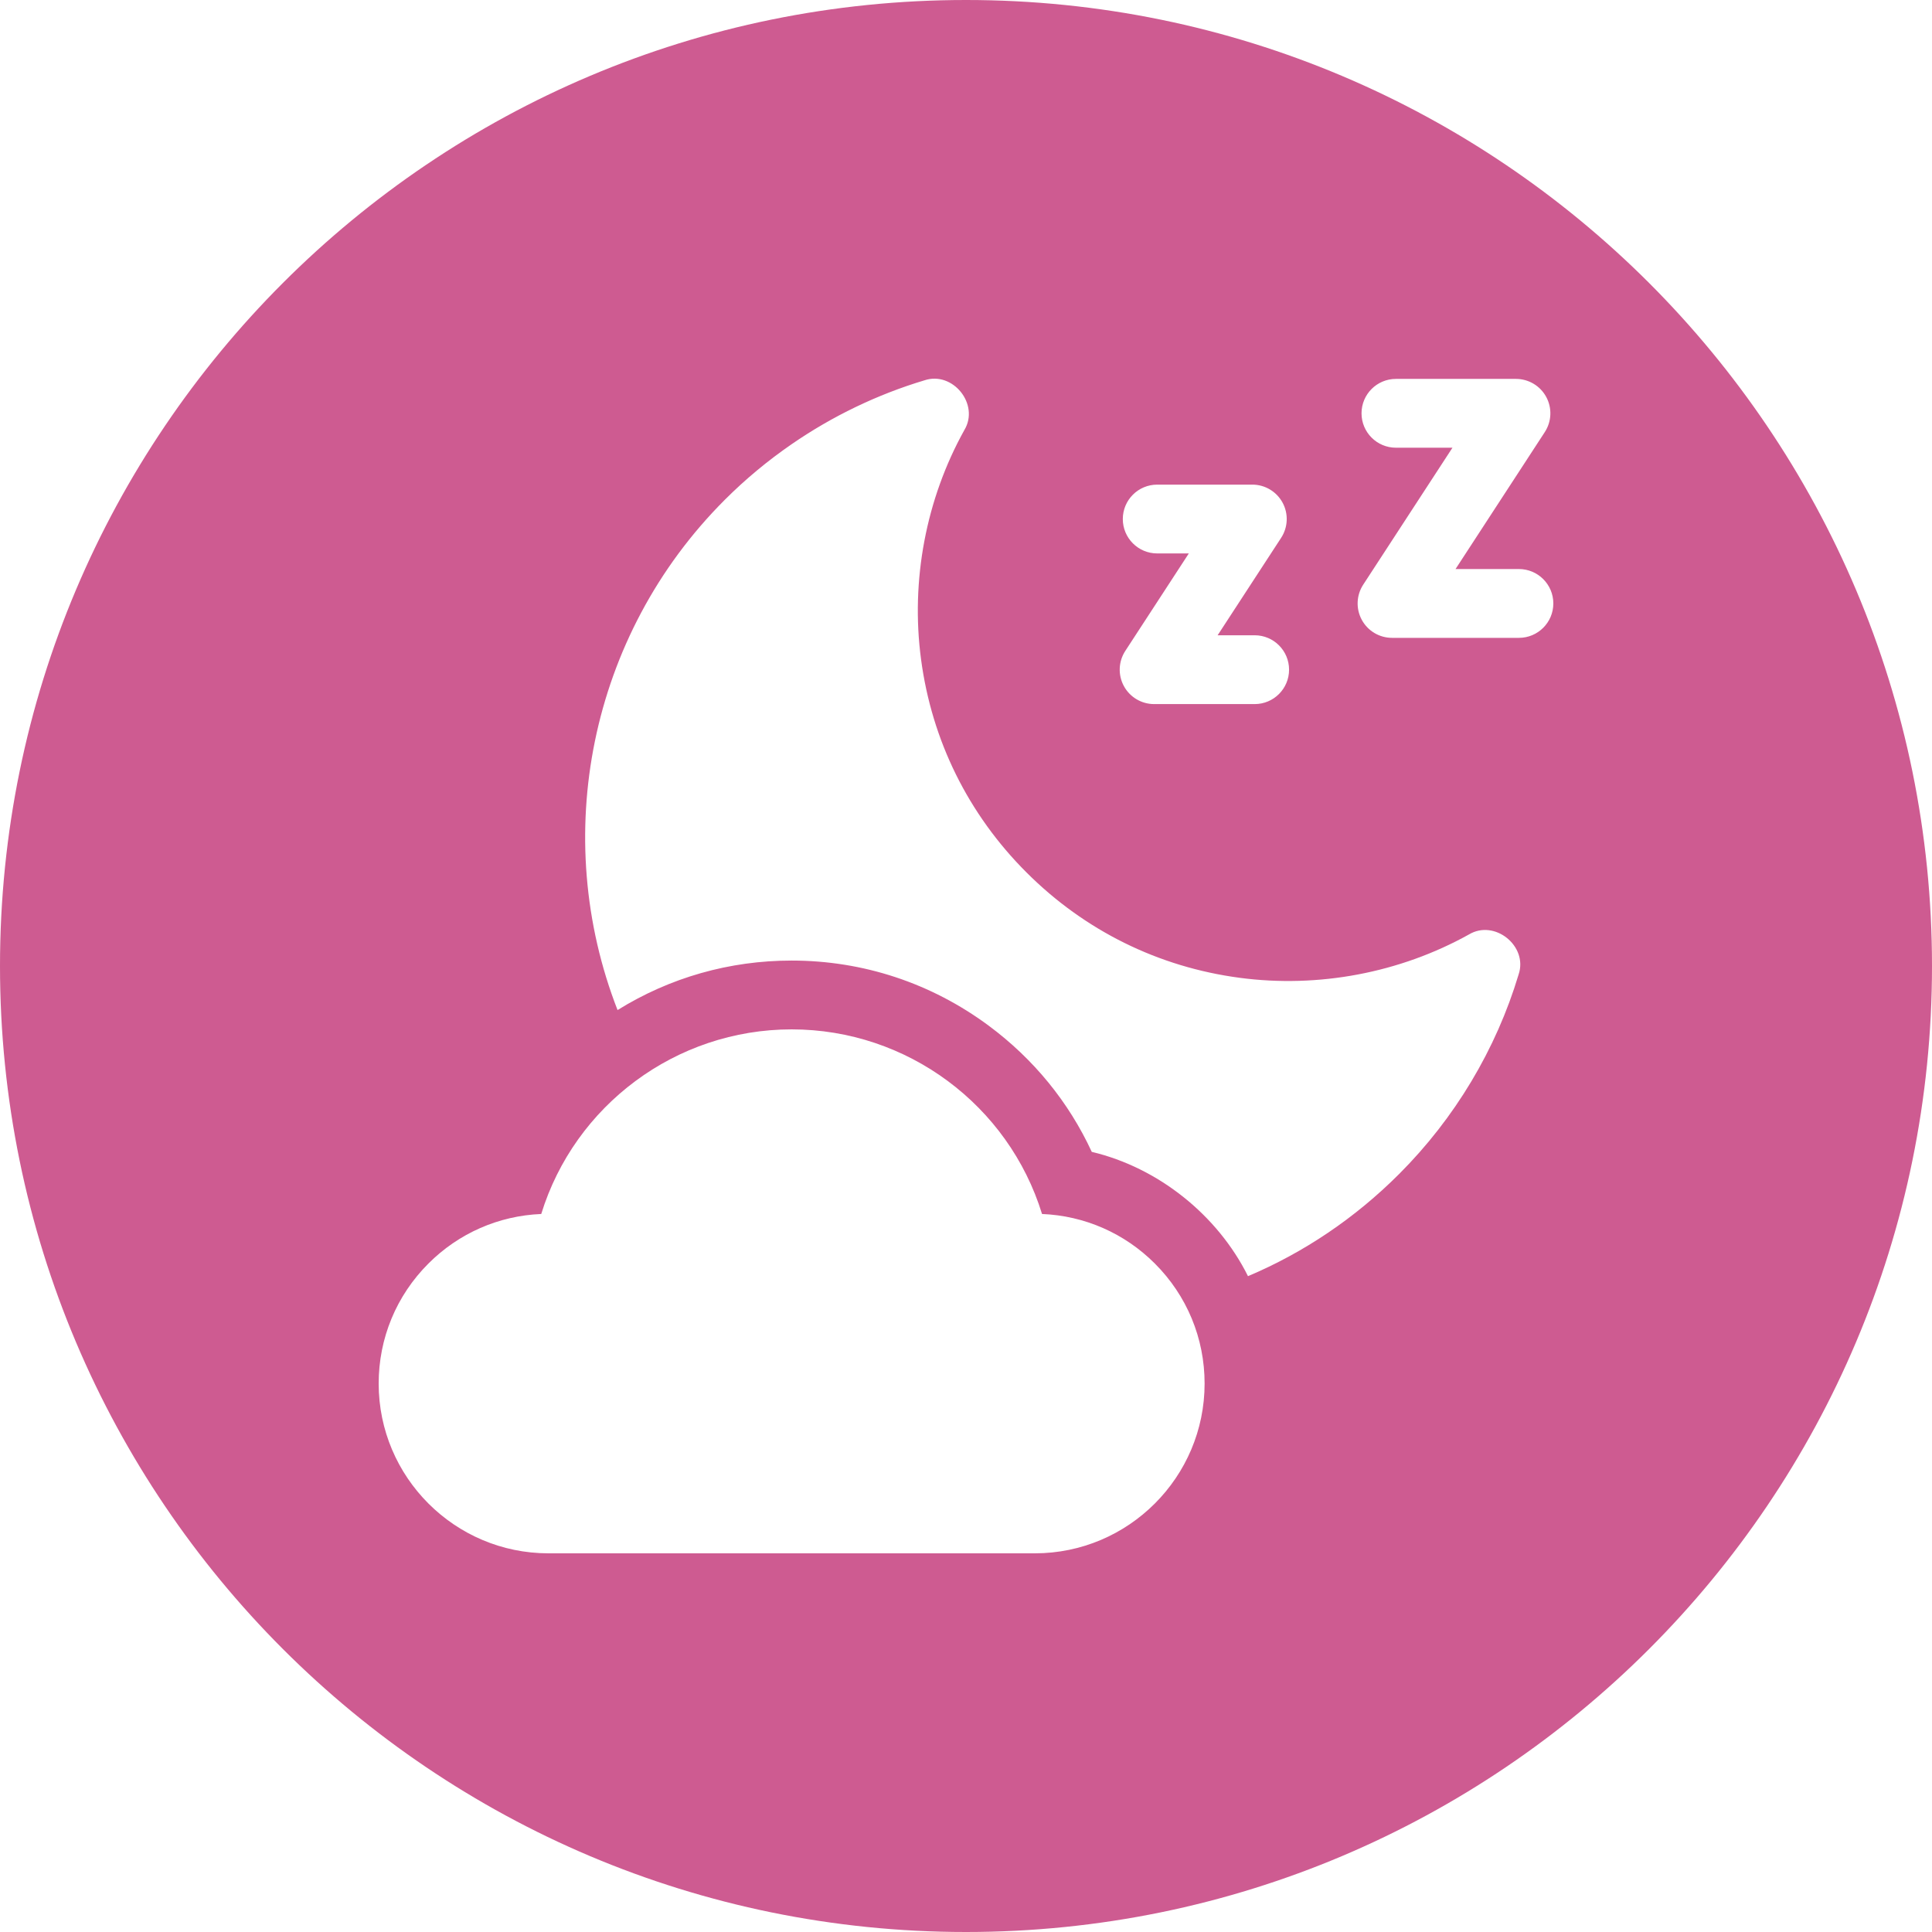 <svg width="500" height="500" viewBox="0 0 500 500" fill="none" xmlns="http://www.w3.org/2000/svg">
<path d="M250 0C388.071 0 500 111.929 500 250C500 388.071 388.071 500 250 500C111.929 500 0 388.071 0 250C0 111.929 111.929 0 250 0ZM204.875 266.401C174.891 266.401 148.718 286.098 140.073 314.178C129.035 314.635 118.727 319.152 110.872 327.006C102.572 335.305 98 346.335 98 358.071C98 382.291 117.713 402 141.938 402H267.812C292.037 402 311.75 382.291 311.75 358.071C311.75 352.206 310.61 346.513 308.425 341.247C306.246 335.988 303.028 331.155 298.878 327.006C291.023 319.152 280.709 314.635 269.677 314.178C261.032 286.099 234.859 266.401 204.875 266.401ZM249.578 111.29C253.575 104.64 246.583 95.958 239.235 98.432C227.016 102.1 215.402 107.704 204.875 114.958C198.7 119.208 192.905 124.023 187.579 129.348C152.405 164.515 142.377 216.654 159.821 261.402C173.353 252.997 188.79 248.592 204.875 248.592C223.376 248.592 241.016 254.421 255.89 265.457C267.515 274.077 276.588 285.22 282.549 298.102C299.71 302.166 315.079 314.413 322.978 330.271C337.453 324.156 350.67 315.257 362.094 303.83C376.504 289.423 387.198 271.566 393.017 252.184C395.491 244.839 386.803 237.841 380.155 241.842C362.289 251.779 341.223 255.763 320.828 253.056C299.78 250.266 280.697 240.833 265.646 225.778C250.588 210.73 241.153 191.65 238.362 170.605C235.655 150.22 239.639 129.152 249.578 111.29ZM299.487 125.42C294.569 125.42 290.581 129.407 290.581 134.324C290.581 139.241 294.569 143.228 299.487 143.229H307.664L291.227 168.451C289.442 171.188 289.301 174.682 290.858 177.555C292.416 180.427 295.421 182.217 298.688 182.217H324.703C329.622 182.217 333.609 178.23 333.609 173.312C333.609 168.395 329.622 164.407 324.703 164.407H315.121L331.56 139.186C333.344 136.449 333.485 132.954 331.928 130.081C330.37 127.208 327.365 125.42 324.097 125.42H299.487ZM361.269 98.059C356.35 98.059 352.362 102.045 352.362 106.963C352.362 111.88 356.35 115.867 361.269 115.867H375.895L352.798 151.311C351.014 154.048 350.872 157.542 352.43 160.414C353.987 163.287 356.992 165.075 360.26 165.075H393.094C398.012 165.075 402 161.088 402 156.171C402 151.254 398.012 147.267 393.094 147.267H376.693L399.79 111.824C401.574 109.087 401.716 105.592 400.158 102.72C398.601 99.847 395.596 98.059 392.328 98.059H361.269Z" fill="#CE5B91"/>
</svg>
